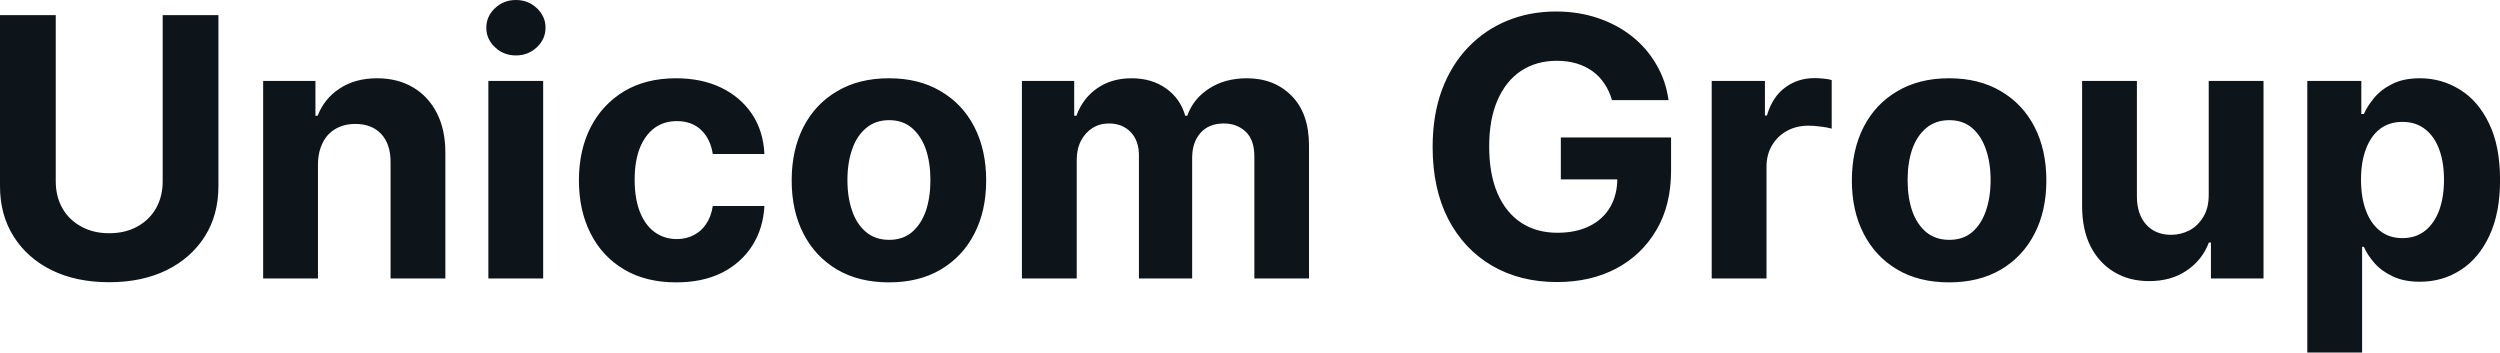 <?xml version="1.0" encoding="UTF-8" standalone="yes"?>
<svg xmlns="http://www.w3.org/2000/svg" width="100%" height="100%" viewBox="0 0 158.746 22.387" fill="#0d141a">
  <path d="M10.33 11.52L10.33 0.96L13.87 0.96L13.87 11.82Q13.87 13.65 13.00 15.02Q12.13 16.39 10.57 17.16Q9.01 17.92 6.93 17.92L6.93 17.92Q4.85 17.92 3.29 17.16Q1.73 16.39 0.87 15.02Q0 13.65 0 11.82L0 11.82L0 0.96L3.54 0.96L3.54 11.52Q3.54 12.47 3.96 13.22Q4.38 13.96 5.15 14.38Q5.91 14.81 6.93 14.81L6.93 14.81Q7.96 14.81 8.73 14.38Q9.49 13.96 9.91 13.22Q10.33 12.47 10.33 11.52L10.33 11.52ZM20.19 10.43L20.19 10.43L20.19 17.68L16.71 17.68L16.71 5.14L20.03 5.14L20.03 7.35L20.17 7.35Q20.59 6.26 21.57 5.62Q22.55 4.97 23.95 4.97L23.95 4.97Q25.25 4.97 26.23 5.55Q27.20 6.12 27.74 7.18Q28.28 8.23 28.28 9.69L28.28 9.69L28.28 17.68L24.80 17.68L24.80 10.32Q24.81 9.16 24.21 8.51Q23.61 7.87 22.57 7.87L22.57 7.87Q21.86 7.87 21.33 8.17Q20.79 8.47 20.50 9.05Q20.20 9.62 20.19 10.43ZM34.49 17.68L31.01 17.68L31.01 5.14L34.49 5.14L34.49 17.68ZM32.76 3.52L32.76 3.52Q31.98 3.52 31.43 3.00Q30.88 2.48 30.88 1.76L30.88 1.76Q30.88 1.04 31.43 0.52Q31.98 0 32.76 0L32.76 0Q33.54 0 34.09 0.52Q34.64 1.04 34.64 1.76L34.64 1.76Q34.64 2.48 34.09 3.00Q33.54 3.52 32.76 3.52ZM42.94 17.93L42.94 17.93Q41.01 17.93 39.63 17.11Q38.24 16.29 37.50 14.82Q36.76 13.36 36.76 11.46L36.76 11.46Q36.76 9.53 37.51 8.07Q38.26 6.62 39.64 5.79Q41.02 4.97 42.92 4.97L42.92 4.97Q44.56 4.97 45.80 5.57Q47.03 6.17 47.75 7.24Q48.47 8.32 48.54 9.78L48.54 9.78L45.26 9.78Q45.12 8.84 44.53 8.26Q43.93 7.69 42.98 7.69L42.98 7.69Q42.17 7.69 41.57 8.12Q40.97 8.56 40.63 9.39Q40.30 10.23 40.30 11.41L40.30 11.41Q40.30 12.61 40.63 13.45Q40.96 14.29 41.56 14.73Q42.17 15.18 42.98 15.18L42.98 15.18Q43.57 15.18 44.05 14.93Q44.53 14.69 44.84 14.22Q45.16 13.75 45.26 13.08L45.26 13.08L48.54 13.08Q48.46 14.52 47.76 15.61Q47.06 16.70 45.84 17.32Q44.61 17.93 42.94 17.93ZM56.45 17.93L56.45 17.93Q54.54 17.93 53.16 17.12Q51.77 16.30 51.02 14.84Q50.27 13.39 50.27 11.46L50.27 11.46Q50.27 9.52 51.02 8.06Q51.77 6.60 53.16 5.79Q54.54 4.97 56.45 4.97L56.45 4.97Q58.35 4.97 59.73 5.79Q61.12 6.60 61.87 8.06Q62.62 9.52 62.62 11.46L62.62 11.46Q62.62 13.39 61.87 14.84Q61.12 16.30 59.73 17.12Q58.35 17.93 56.45 17.93ZM56.46 15.23L56.46 15.23Q57.33 15.23 57.91 14.74Q58.49 14.24 58.79 13.39Q59.08 12.53 59.08 11.43L59.08 11.43Q59.08 10.34 58.79 9.48Q58.49 8.63 57.91 8.13Q57.33 7.63 56.46 7.63L56.46 7.63Q55.59 7.63 55.00 8.13Q54.40 8.63 54.11 9.48Q53.81 10.34 53.81 11.43L53.81 11.43Q53.81 12.53 54.11 13.39Q54.40 14.24 55.00 14.74Q55.59 15.23 56.46 15.23ZM68.37 17.68L64.89 17.68L64.89 5.14L68.21 5.14L68.21 7.35L68.35 7.35Q68.75 6.25 69.66 5.61Q70.58 4.97 71.85 4.97L71.85 4.97Q73.14 4.97 74.05 5.62Q74.95 6.26 75.26 7.35L75.26 7.35L75.39 7.35Q75.77 6.27 76.78 5.62Q77.79 4.97 79.17 4.97L79.17 4.97Q80.92 4.97 82.02 6.09Q83.12 7.20 83.12 9.25L83.12 9.25L83.12 17.68L79.65 17.68L79.65 9.93Q79.65 8.89 79.10 8.36Q78.54 7.84 77.71 7.84L77.71 7.84Q76.76 7.84 76.23 8.44Q75.70 9.04 75.70 10.02L75.70 10.02L75.70 17.68L72.32 17.68L72.32 9.86Q72.32 8.94 71.80 8.39Q71.27 7.84 70.41 7.84L70.41 7.84Q69.83 7.84 69.37 8.13Q68.91 8.42 68.64 8.94Q68.37 9.46 68.37 10.15L68.37 10.15L68.37 17.68ZM105.95 6.36L102.36 6.36Q102.19 5.77 101.87 5.30Q101.56 4.84 101.12 4.52Q100.67 4.20 100.11 4.03Q99.54 3.86 98.85 3.86L98.85 3.86Q97.57 3.86 96.60 4.49Q95.63 5.13 95.10 6.34Q94.56 7.56 94.56 9.30L94.56 9.30Q94.56 11.05 95.09 12.28Q95.62 13.50 96.59 14.14Q97.56 14.78 98.89 14.78L98.89 14.78Q100.09 14.78 100.94 14.35Q101.79 13.93 102.25 13.14Q102.70 12.36 102.70 11.29L102.70 11.29L103.42 11.39L99.11 11.39L99.11 8.73L106.11 8.73L106.11 10.84Q106.11 13.04 105.17 14.62Q104.24 16.20 102.61 17.06Q100.98 17.91 98.87 17.91L98.87 17.91Q96.52 17.91 94.74 16.87Q92.96 15.83 91.96 13.91Q90.97 11.98 90.97 9.34L90.97 9.34Q90.97 7.30 91.56 5.71Q92.16 4.11 93.23 3.00Q94.30 1.89 95.72 1.31Q97.14 0.73 98.80 0.73L98.80 0.73Q100.22 0.73 101.44 1.14Q102.67 1.55 103.62 2.30Q104.57 3.05 105.17 4.09Q105.78 5.12 105.95 6.36L105.95 6.36ZM112.17 17.68L108.69 17.68L108.69 5.14L112.07 5.14L112.07 7.33L112.20 7.33Q112.54 6.16 113.35 5.56Q114.16 4.96 115.21 4.96L115.21 4.96Q115.47 4.96 115.78 4.99Q116.08 5.02 116.31 5.08L116.31 5.08L116.31 8.17Q116.06 8.09 115.63 8.04Q115.20 7.98 114.84 7.98L114.84 7.98Q114.07 7.98 113.47 8.31Q112.87 8.64 112.52 9.23Q112.17 9.82 112.17 10.59L112.17 10.59L112.17 17.68ZM123.76 17.93L123.76 17.93Q121.86 17.93 120.48 17.12Q119.09 16.30 118.34 14.84Q117.59 13.39 117.59 11.46L117.59 11.46Q117.59 9.52 118.34 8.06Q119.09 6.60 120.48 5.79Q121.86 4.97 123.76 4.97L123.76 4.97Q125.67 4.97 127.05 5.79Q128.44 6.60 129.19 8.06Q129.94 9.52 129.94 11.46L129.94 11.46Q129.94 13.39 129.19 14.84Q128.44 16.30 127.05 17.12Q125.67 17.93 123.76 17.93ZM123.78 15.23L123.78 15.23Q124.65 15.23 125.23 14.74Q125.81 14.24 126.10 13.39Q126.40 12.53 126.40 11.43L126.40 11.43Q126.40 10.34 126.10 9.48Q125.81 8.63 125.23 8.13Q124.65 7.63 123.78 7.63L123.78 7.63Q122.91 7.63 122.31 8.13Q121.72 8.63 121.42 9.48Q121.13 10.34 121.13 11.43L121.13 11.43Q121.13 12.53 121.42 13.39Q121.72 14.24 122.31 14.74Q122.91 15.23 123.78 15.23ZM140.25 12.34L140.25 12.34L140.25 5.14L143.73 5.14L143.73 17.68L140.39 17.68L140.39 15.40L140.26 15.40Q139.84 16.51 138.85 17.18Q137.87 17.85 136.46 17.85L136.46 17.85Q135.20 17.85 134.24 17.27Q133.29 16.70 132.75 15.65Q132.22 14.60 132.21 13.13L132.21 13.13L132.21 5.14L135.69 5.14L135.69 12.50Q135.70 13.62 136.28 14.26Q136.87 14.91 137.86 14.91L137.86 14.91Q138.49 14.91 139.04 14.62Q139.58 14.33 139.92 13.75Q140.26 13.18 140.25 12.34ZM149.99 22.39L146.51 22.39L146.51 5.14L149.94 5.14L149.94 7.24L150.10 7.24Q150.32 6.74 150.76 6.21Q151.20 5.68 151.91 5.33Q152.61 4.97 153.67 4.97L153.67 4.97Q155.04 4.97 156.20 5.69Q157.36 6.40 158.05 7.84Q158.75 9.27 158.75 11.43L158.75 11.43Q158.75 13.53 158.07 14.97Q157.40 16.41 156.24 17.15Q155.09 17.89 153.66 17.89L153.66 17.89Q152.64 17.89 151.94 17.55Q151.23 17.22 150.78 16.71Q150.33 16.20 150.10 15.67L150.10 15.67L149.99 15.67L149.99 22.39ZM149.92 11.41L149.92 11.41Q149.92 12.53 150.23 13.36Q150.54 14.20 151.13 14.66Q151.71 15.12 152.55 15.12L152.55 15.12Q153.40 15.12 153.99 14.65Q154.58 14.18 154.89 13.34Q155.19 12.50 155.19 11.41L155.19 11.41Q155.19 10.32 154.89 9.50Q154.59 8.67 154.00 8.21Q153.41 7.74 152.55 7.74L152.55 7.74Q151.71 7.74 151.12 8.19Q150.54 8.64 150.23 9.47Q149.92 10.29 149.92 11.41Z" preserveAspectRatio="none"/>
</svg>